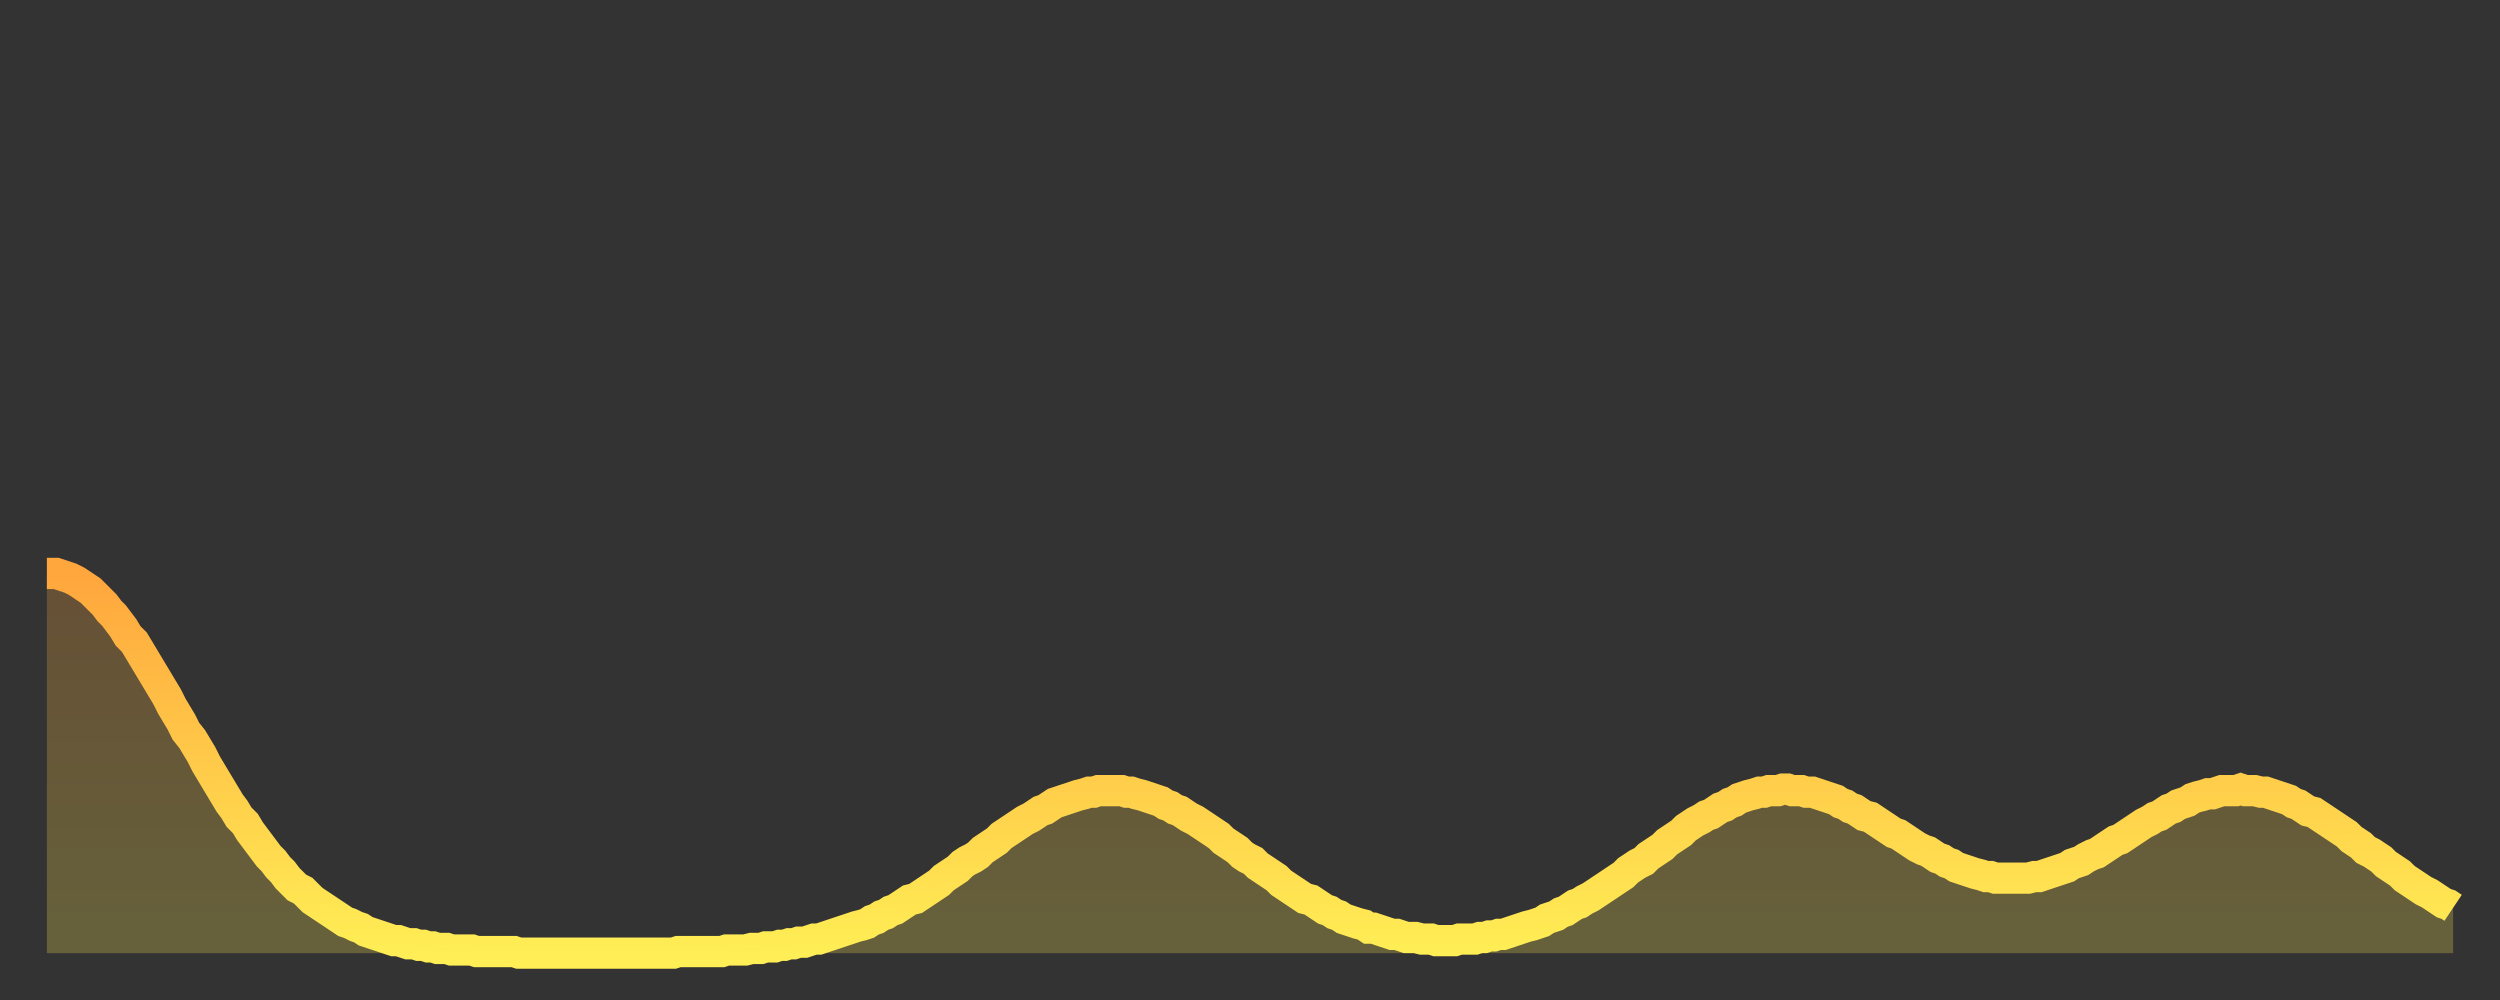 <?xml version="1.0" encoding="utf-8" ?>
<svg baseProfile="full" height="64" version="1.1" width="160" xmlns="http://www.w3.org/2000/svg" xmlns:ev="http://www.w3.org/2001/xml-events" xmlns:xlink="http://www.w3.org/1999/xlink"><rect width="100%" height="100%" fill="#333333" stroke="none"/><defs><linearGradient id="id911604" x1="0" x2="0" y1="0" y2="1"><stop offset="0%" stop-color="#ffa63d" /><stop offset="50%" stop-color="#ffca49" /><stop offset="100%" stop-color="#ffee55" /></linearGradient></defs><g transform="translate(3,3)"><g><path d="M 0.0 33.7 0.3 33.7 0.6 33.7 0.9 33.8 1.2 33.9 1.5 34.0 1.9 34.2 2.2 34.4 2.5 34.6 2.8 34.8 3.1 35.1 3.4 35.4 3.7 35.7 4.0 36.1 4.3 36.4 4.6 36.8 4.9 37.2 5.2 37.7 5.6 38.1 5.9 38.6 6.2 39.1 6.5 39.6 6.8 40.1 7.1 40.6 7.4 41.1 7.7 41.6 8.0 42.2 8.3 42.7 8.6 43.2 8.9 43.8 9.3 44.3 9.6 44.8 9.9 45.3 10.2 45.9 10.5 46.4 10.8 46.9 11.1 47.4 11.4 47.9 11.7 48.4 12.0 48.8 12.3 49.3 12.7 49.7 13.0 50.2 13.3 50.6 13.6 51.0 13.9 51.4 14.2 51.8 14.5 52.1 14.8 52.5 15.1 52.8 15.4 53.2 15.7 53.5 16.0 53.8 16.4 54.0 16.7 54.3 17.0 54.6 17.3 54.8 17.6 55.0 17.9 55.2 18.2 55.4 18.5 55.6 18.8 55.8 19.1 56.0 19.4 56.1 19.8 56.3 20.1 56.4 20.4 56.6 20.7 56.7 21.0 56.8 21.3 56.9 21.6 57.0 21.9 57.1 22.2 57.2 22.5 57.2 22.8 57.3 23.1 57.4 23.5 57.4 23.8 57.5 24.1 57.5 24.4 57.6 24.7 57.6 25.0 57.7 25.3 57.7 25.6 57.7 25.9 57.8 26.2 57.8 26.5 57.8 26.8 57.8 27.2 57.8 27.5 57.9 27.8 57.9 28.1 57.9 28.4 57.9 28.7 57.9 29.0 57.9 29.3 57.9 29.6 57.9 29.9 57.9 30.2 58.0 30.6 58.0 30.9 58.0 31.2 58.0 31.5 58.0 31.8 58.0 32.1 58.0 32.4 58.0 32.7 58.0 33.0 58.0 33.3 58.0 33.6 58.0 33.9 58.0 34.3 58.0 34.6 58.0 34.9 58.0 35.2 58.0 35.5 58.0 35.8 58.0 36.1 58.0 36.4 58.0 36.7 58.0 37.0 58.0 37.3 58.0 37.7 58.0 38.0 58.0 38.3 58.0 38.6 58.0 38.9 58.0 39.2 58.0 39.5 58.0 39.8 58.0 40.1 58.0 40.4 57.9 40.7 57.9 41.0 57.9 41.4 57.9 41.7 57.9 42.0 57.9 42.3 57.9 42.6 57.9 42.9 57.9 43.2 57.9 43.5 57.8 43.8 57.8 44.1 57.8 44.4 57.8 44.7 57.8 45.1 57.7 45.4 57.7 45.7 57.7 46.0 57.6 46.3 57.6 46.6 57.6 46.9 57.5 47.2 57.5 47.5 57.4 47.8 57.4 48.1 57.3 48.5 57.3 48.8 57.2 49.1 57.1 49.4 57.1 49.7 57.0 50.0 56.9 50.3 56.8 50.6 56.7 50.9 56.6 51.2 56.5 51.5 56.4 51.8 56.3 52.2 56.2 52.5 56.1 52.8 55.9 53.1 55.8 53.4 55.6 53.7 55.5 54.0 55.3 54.3 55.2 54.6 55.0 54.9 54.8 55.2 54.6 55.6 54.5 55.9 54.3 56.2 54.1 56.5 53.9 56.8 53.7 57.1 53.5 57.4 53.2 57.7 53.0 58.0 52.8 58.3 52.6 58.6 52.3 58.9 52.1 59.3 51.9 59.6 51.7 59.9 51.4 60.2 51.2 60.5 51.0 60.8 50.8 61.1 50.5 61.4 50.3 61.7 50.1 62.0 49.9 62.3 49.7 62.6 49.5 63.0 49.3 63.3 49.1 63.6 48.9 63.9 48.8 64.2 48.6 64.5 48.4 64.8 48.3 65.1 48.2 65.4 48.1 65.7 48.0 66.0 47.9 66.4 47.8 66.7 47.7 67.0 47.7 67.3 47.6 67.6 47.6 67.9 47.6 68.2 47.6 68.5 47.6 68.8 47.6 69.1 47.7 69.4 47.7 69.7 47.8 70.1 47.9 70.4 48.0 70.7 48.1 71.0 48.2 71.3 48.3 71.6 48.5 71.9 48.6 72.2 48.8 72.5 48.9 72.8 49.1 73.1 49.3 73.5 49.5 73.8 49.7 74.1 49.9 74.4 50.1 74.7 50.3 75.0 50.5 75.3 50.8 75.6 51.0 75.9 51.2 76.2 51.4 76.5 51.7 76.8 51.9 77.2 52.1 77.5 52.4 77.8 52.6 78.1 52.8 78.4 53.0 78.7 53.2 79.0 53.5 79.3 53.7 79.6 53.9 79.9 54.1 80.2 54.3 80.5 54.5 80.9 54.6 81.2 54.8 81.5 55.0 81.8 55.2 82.1 55.3 82.4 55.5 82.7 55.6 83.0 55.8 83.3 55.9 83.6 56.0 83.9 56.1 84.3 56.2 84.6 56.4 84.9 56.4 85.2 56.5 85.5 56.6 85.8 56.7 86.1 56.8 86.4 56.8 86.7 56.9 87.0 57.0 87.3 57.0 87.6 57.0 88.0 57.1 88.3 57.1 88.6 57.1 88.9 57.2 89.2 57.2 89.5 57.2 89.8 57.2 90.1 57.2 90.4 57.1 90.7 57.1 91.0 57.1 91.4 57.1 91.7 57.0 92.0 57.0 92.3 56.9 92.6 56.9 92.9 56.8 93.2 56.8 93.5 56.7 93.8 56.6 94.1 56.5 94.4 56.4 94.7 56.3 95.1 56.2 95.4 56.1 95.7 56.0 96.0 55.8 96.3 55.7 96.6 55.6 96.9 55.4 97.2 55.3 97.5 55.1 97.8 54.9 98.1 54.8 98.4 54.6 98.8 54.4 99.1 54.2 99.4 54.0 99.7 53.8 100.0 53.6 100.3 53.4 100.6 53.2 100.9 53.0 101.2 52.7 101.5 52.5 101.8 52.3 102.2 52.1 102.5 51.8 102.8 51.6 103.1 51.4 103.4 51.2 103.7 50.9 104.0 50.7 104.3 50.5 104.6 50.3 104.9 50.0 105.2 49.8 105.5 49.6 105.9 49.4 106.2 49.2 106.5 49.1 106.8 48.9 107.1 48.7 107.4 48.6 107.7 48.4 108.0 48.3 108.3 48.1 108.6 48.0 108.9 47.9 109.3 47.8 109.6 47.7 109.9 47.7 110.2 47.6 110.5 47.6 110.8 47.6 111.1 47.5 111.4 47.5 111.7 47.6 112.0 47.6 112.3 47.6 112.6 47.7 113.0 47.7 113.3 47.8 113.6 47.9 113.9 48.0 114.2 48.1 114.5 48.2 114.8 48.4 115.1 48.5 115.4 48.7 115.7 48.8 116.0 49.0 116.3 49.2 116.7 49.3 117.0 49.5 117.3 49.7 117.6 49.9 117.9 50.1 118.2 50.3 118.5 50.4 118.8 50.6 119.1 50.8 119.4 51.0 119.7 51.2 120.1 51.4 120.4 51.5 120.7 51.7 121.0 51.9 121.3 52.0 121.6 52.2 121.9 52.3 122.2 52.5 122.5 52.6 122.8 52.7 123.1 52.8 123.4 52.9 123.8 53.0 124.1 53.1 124.4 53.1 124.7 53.2 125.0 53.2 125.3 53.2 125.6 53.2 125.9 53.2 126.2 53.2 126.5 53.2 126.8 53.2 127.2 53.1 127.5 53.1 127.8 53.0 128.1 52.9 128.4 52.8 128.7 52.7 129.0 52.6 129.3 52.5 129.6 52.3 129.9 52.2 130.2 52.1 130.5 51.9 130.9 51.7 131.2 51.6 131.5 51.4 131.8 51.2 132.1 51.0 132.4 50.8 132.7 50.7 133.0 50.5 133.3 50.3 133.6 50.1 133.9 49.9 134.2 49.7 134.6 49.5 134.9 49.3 135.2 49.2 135.5 49.0 135.8 48.8 136.1 48.7 136.4 48.5 136.7 48.4 137.0 48.3 137.3 48.1 137.6 48.0 138.0 47.9 138.3 47.8 138.6 47.8 138.9 47.7 139.2 47.6 139.5 47.6 139.8 47.6 140.1 47.6 140.4 47.5 140.7 47.6 141.0 47.6 141.3 47.6 141.7 47.7 142.0 47.7 142.3 47.8 142.6 47.9 142.9 48.0 143.2 48.1 143.5 48.2 143.8 48.4 144.1 48.5 144.4 48.7 144.7 48.9 145.1 49.0 145.4 49.2 145.7 49.4 146.0 49.6 146.3 49.8 146.6 50.0 146.9 50.2 147.2 50.4 147.5 50.7 147.8 50.9 148.1 51.1 148.4 51.4 148.8 51.6 149.1 51.8 149.4 52.0 149.7 52.3 150.0 52.5 150.3 52.7 150.6 52.9 150.9 53.2 151.2 53.4 151.5 53.6 151.8 53.8 152.1 54.0 152.5 54.2 152.8 54.4 153.1 54.6 153.4 54.8 153.7 54.9 154.0 55.1" fill="none" id="graph-curve" opacity="1" stroke="url(#id911604)" stroke-width="2" /><path d="M 0 58 L 0.0 33.7 0.3 33.7 0.6 33.7 0.9 33.8 1.2 33.9 1.5 34.0 1.9 34.2 2.2 34.4 2.5 34.6 2.8 34.8 3.1 35.1 3.4 35.4 3.7 35.7 4.0 36.1 4.3 36.4 4.6 36.8 4.9 37.2 5.2 37.7 5.6 38.1 5.9 38.6 6.2 39.1 6.5 39.6 6.8 40.1 7.1 40.6 7.4 41.1 7.7 41.6 8.0 42.2 8.3 42.7 8.6 43.2 8.9 43.8 9.3 44.3 9.6 44.8 9.9 45.3 10.2 45.9 10.5 46.4 10.8 46.9 11.1 47.4 11.4 47.9 11.7 48.4 12.0 48.8 12.3 49.3 12.7 49.7 13.0 50.2 13.3 50.6 13.6 51.0 13.9 51.4 14.2 51.8 14.5 52.1 14.8 52.5 15.1 52.8 15.4 53.2 15.7 53.5 16.0 53.8 16.4 54.0 16.7 54.3 17.0 54.6 17.3 54.8 17.6 55.0 17.9 55.2 18.2 55.4 18.5 55.6 18.8 55.8 19.1 56.0 19.4 56.1 19.8 56.3 20.1 56.4 20.4 56.6 20.7 56.7 21.0 56.8 21.3 56.9 21.6 57.0 21.9 57.1 22.2 57.2 22.5 57.2 22.8 57.3 23.1 57.4 23.5 57.4 23.8 57.5 24.1 57.5 24.4 57.6 24.7 57.6 25.0 57.7 25.3 57.7 25.6 57.7 25.9 57.8 26.2 57.8 26.5 57.8 26.8 57.8 27.2 57.8 27.5 57.9 27.8 57.9 28.1 57.9 28.4 57.9 28.7 57.9 29.0 57.9 29.3 57.9 29.6 57.9 29.9 57.9 30.2 58.0 30.6 58.0 30.9 58.0 31.2 58.0 31.5 58.0 31.8 58.0 32.1 58.0 32.4 58.0 32.7 58.0 33.0 58.0 33.3 58.0 33.6 58.0 33.9 58.0 34.3 58.0 34.6 58.0 34.9 58.0 35.2 58.0 35.5 58.0 35.8 58.0 36.1 58.0 36.4 58.0 36.7 58.0 37.0 58.0 37.3 58.0 37.7 58.0 38.0 58.0 38.3 58.0 38.6 58.0 38.9 58.0 39.2 58.0 39.5 58.0 39.8 58.0 40.1 58.0 40.4 57.9 40.7 57.9 41.0 57.9 41.4 57.9 41.7 57.9 42.0 57.9 42.3 57.9 42.6 57.9 42.9 57.9 43.2 57.9 43.5 57.8 43.8 57.8 44.1 57.8 44.4 57.8 44.7 57.8 45.1 57.7 45.4 57.7 45.7 57.7 46.0 57.6 46.3 57.6 46.6 57.6 46.9 57.5 47.2 57.5 47.5 57.4 47.8 57.4 48.1 57.3 48.5 57.3 48.8 57.2 49.1 57.1 49.4 57.1 49.7 57.0 50.0 56.9 50.3 56.8 50.6 56.7 50.9 56.6 51.2 56.5 51.5 56.4 51.8 56.3 52.2 56.2 52.5 56.1 52.8 55.9 53.1 55.8 53.4 55.6 53.7 55.5 54.0 55.3 54.3 55.2 54.6 55.0 54.9 54.8 55.2 54.6 55.6 54.5 55.9 54.3 56.2 54.1 56.5 53.9 56.8 53.7 57.1 53.5 57.4 53.2 57.7 53.0 58.0 52.8 58.3 52.6 58.6 52.3 58.9 52.1 59.3 51.9 59.6 51.7 59.9 51.4 60.2 51.2 60.5 51.0 60.8 50.8 61.1 50.5 61.4 50.3 61.7 50.1 62.0 49.9 62.3 49.7 62.6 49.5 63.0 49.3 63.3 49.1 63.6 48.9 63.9 48.8 64.2 48.6 64.5 48.4 64.8 48.3 65.1 48.2 65.4 48.1 65.7 48.0 66.0 47.9 66.4 47.8 66.7 47.7 67.0 47.7 67.3 47.6 67.6 47.6 67.9 47.6 68.2 47.6 68.5 47.6 68.8 47.6 69.1 47.7 69.4 47.7 69.7 47.8 70.1 47.9 70.4 48.0 70.7 48.1 71.0 48.2 71.3 48.3 71.6 48.5 71.9 48.6 72.2 48.8 72.5 48.9 72.8 49.1 73.1 49.3 73.5 49.5 73.8 49.7 74.1 49.9 74.4 50.1 74.7 50.3 75.0 50.5 75.3 50.8 75.6 51.0 75.9 51.2 76.2 51.4 76.5 51.7 76.8 51.9 77.2 52.1 77.5 52.4 77.8 52.6 78.1 52.8 78.4 53.0 78.7 53.2 79.0 53.5 79.3 53.7 79.6 53.9 79.9 54.1 80.2 54.3 80.5 54.5 80.9 54.6 81.2 54.8 81.5 55.0 81.8 55.2 82.1 55.3 82.4 55.5 82.7 55.6 83.0 55.8 83.3 55.9 83.6 56.0 83.9 56.1 84.3 56.2 84.6 56.4 84.9 56.4 85.2 56.5 85.5 56.6 85.8 56.7 86.1 56.8 86.4 56.8 86.7 56.9 87.0 57.0 87.3 57.0 87.6 57.0 88.0 57.1 88.3 57.1 88.6 57.1 88.9 57.2 89.2 57.2 89.5 57.2 89.8 57.2 90.1 57.2 90.4 57.1 90.7 57.1 91.0 57.1 91.4 57.1 91.7 57.0 92.0 57.0 92.3 56.9 92.6 56.9 92.9 56.8 93.2 56.8 93.5 56.7 93.8 56.6 94.1 56.5 94.4 56.4 94.7 56.3 95.1 56.2 95.4 56.1 95.7 56.0 96.0 55.8 96.3 55.7 96.6 55.6 96.9 55.4 97.2 55.3 97.5 55.1 97.8 54.9 98.1 54.8 98.4 54.6 98.8 54.4 99.1 54.2 99.4 54.0 99.7 53.8 100.0 53.6 100.3 53.4 100.6 53.2 100.9 53.0 101.2 52.7 101.5 52.5 101.8 52.3 102.2 52.1 102.5 51.8 102.8 51.6 103.1 51.4 103.4 51.2 103.7 50.9 104.0 50.7 104.3 50.5 104.6 50.3 104.9 50.0 105.2 49.8 105.5 49.6 105.9 49.4 106.2 49.2 106.5 49.1 106.8 48.9 107.1 48.7 107.4 48.6 107.7 48.4 108.0 48.3 108.3 48.1 108.6 48.0 108.9 47.9 109.3 47.8 109.6 47.7 109.9 47.7 110.2 47.6 110.5 47.6 110.8 47.6 111.1 47.5 111.4 47.5 111.7 47.6 112.0 47.6 112.3 47.6 112.6 47.7 113.0 47.7 113.3 47.8 113.6 47.9 113.9 48.0 114.2 48.1 114.5 48.2 114.8 48.4 115.1 48.5 115.4 48.7 115.7 48.8 116.0 49.0 116.3 49.2 116.7 49.3 117.0 49.5 117.3 49.7 117.6 49.9 117.9 50.1 118.2 50.3 118.5 50.4 118.8 50.6 119.1 50.8 119.4 51.0 119.7 51.2 120.1 51.4 120.4 51.5 120.7 51.7 121.0 51.9 121.3 52.0 121.6 52.2 121.9 52.3 122.2 52.5 122.5 52.6 122.8 52.7 123.1 52.8 123.4 52.9 123.8 53.0 124.1 53.1 124.4 53.1 124.7 53.2 125.0 53.2 125.3 53.2 125.6 53.2 125.9 53.2 126.2 53.2 126.5 53.2 126.8 53.2 127.2 53.1 127.5 53.1 127.8 53.0 128.1 52.9 128.4 52.8 128.7 52.7 129.0 52.6 129.3 52.5 129.6 52.3 129.9 52.2 130.2 52.1 130.5 51.9 130.9 51.7 131.2 51.6 131.5 51.4 131.8 51.2 132.1 51.0 132.4 50.8 132.7 50.7 133.0 50.5 133.3 50.3 133.6 50.1 133.9 49.9 134.2 49.7 134.6 49.5 134.9 49.3 135.2 49.2 135.5 49.0 135.8 48.8 136.1 48.7 136.4 48.5 136.7 48.4 137.0 48.3 137.3 48.1 137.6 48.0 138.0 47.9 138.3 47.8 138.6 47.8 138.9 47.7 139.2 47.6 139.5 47.6 139.8 47.6 140.1 47.6 140.4 47.5 140.7 47.6 141.0 47.6 141.3 47.6 141.7 47.7 142.0 47.7 142.3 47.8 142.6 47.9 142.9 48.0 143.2 48.1 143.5 48.2 143.8 48.4 144.1 48.5 144.4 48.7 144.7 48.9 145.1 49.0 145.4 49.2 145.7 49.4 146.0 49.6 146.3 49.8 146.6 50.0 146.9 50.2 147.2 50.4 147.5 50.7 147.8 50.9 148.1 51.1 148.4 51.4 148.8 51.6 149.1 51.8 149.4 52.0 149.7 52.3 150.0 52.5 150.3 52.7 150.6 52.9 150.9 53.2 151.2 53.4 151.5 53.6 151.8 53.8 152.1 54.0 152.5 54.2 152.8 54.4 153.1 54.6 153.4 54.8 153.7 54.9 154.0 55.1 154 58" fill="url(#id911604)" fill-opacity=".25" id="graph-shadow" /></g></g></svg>